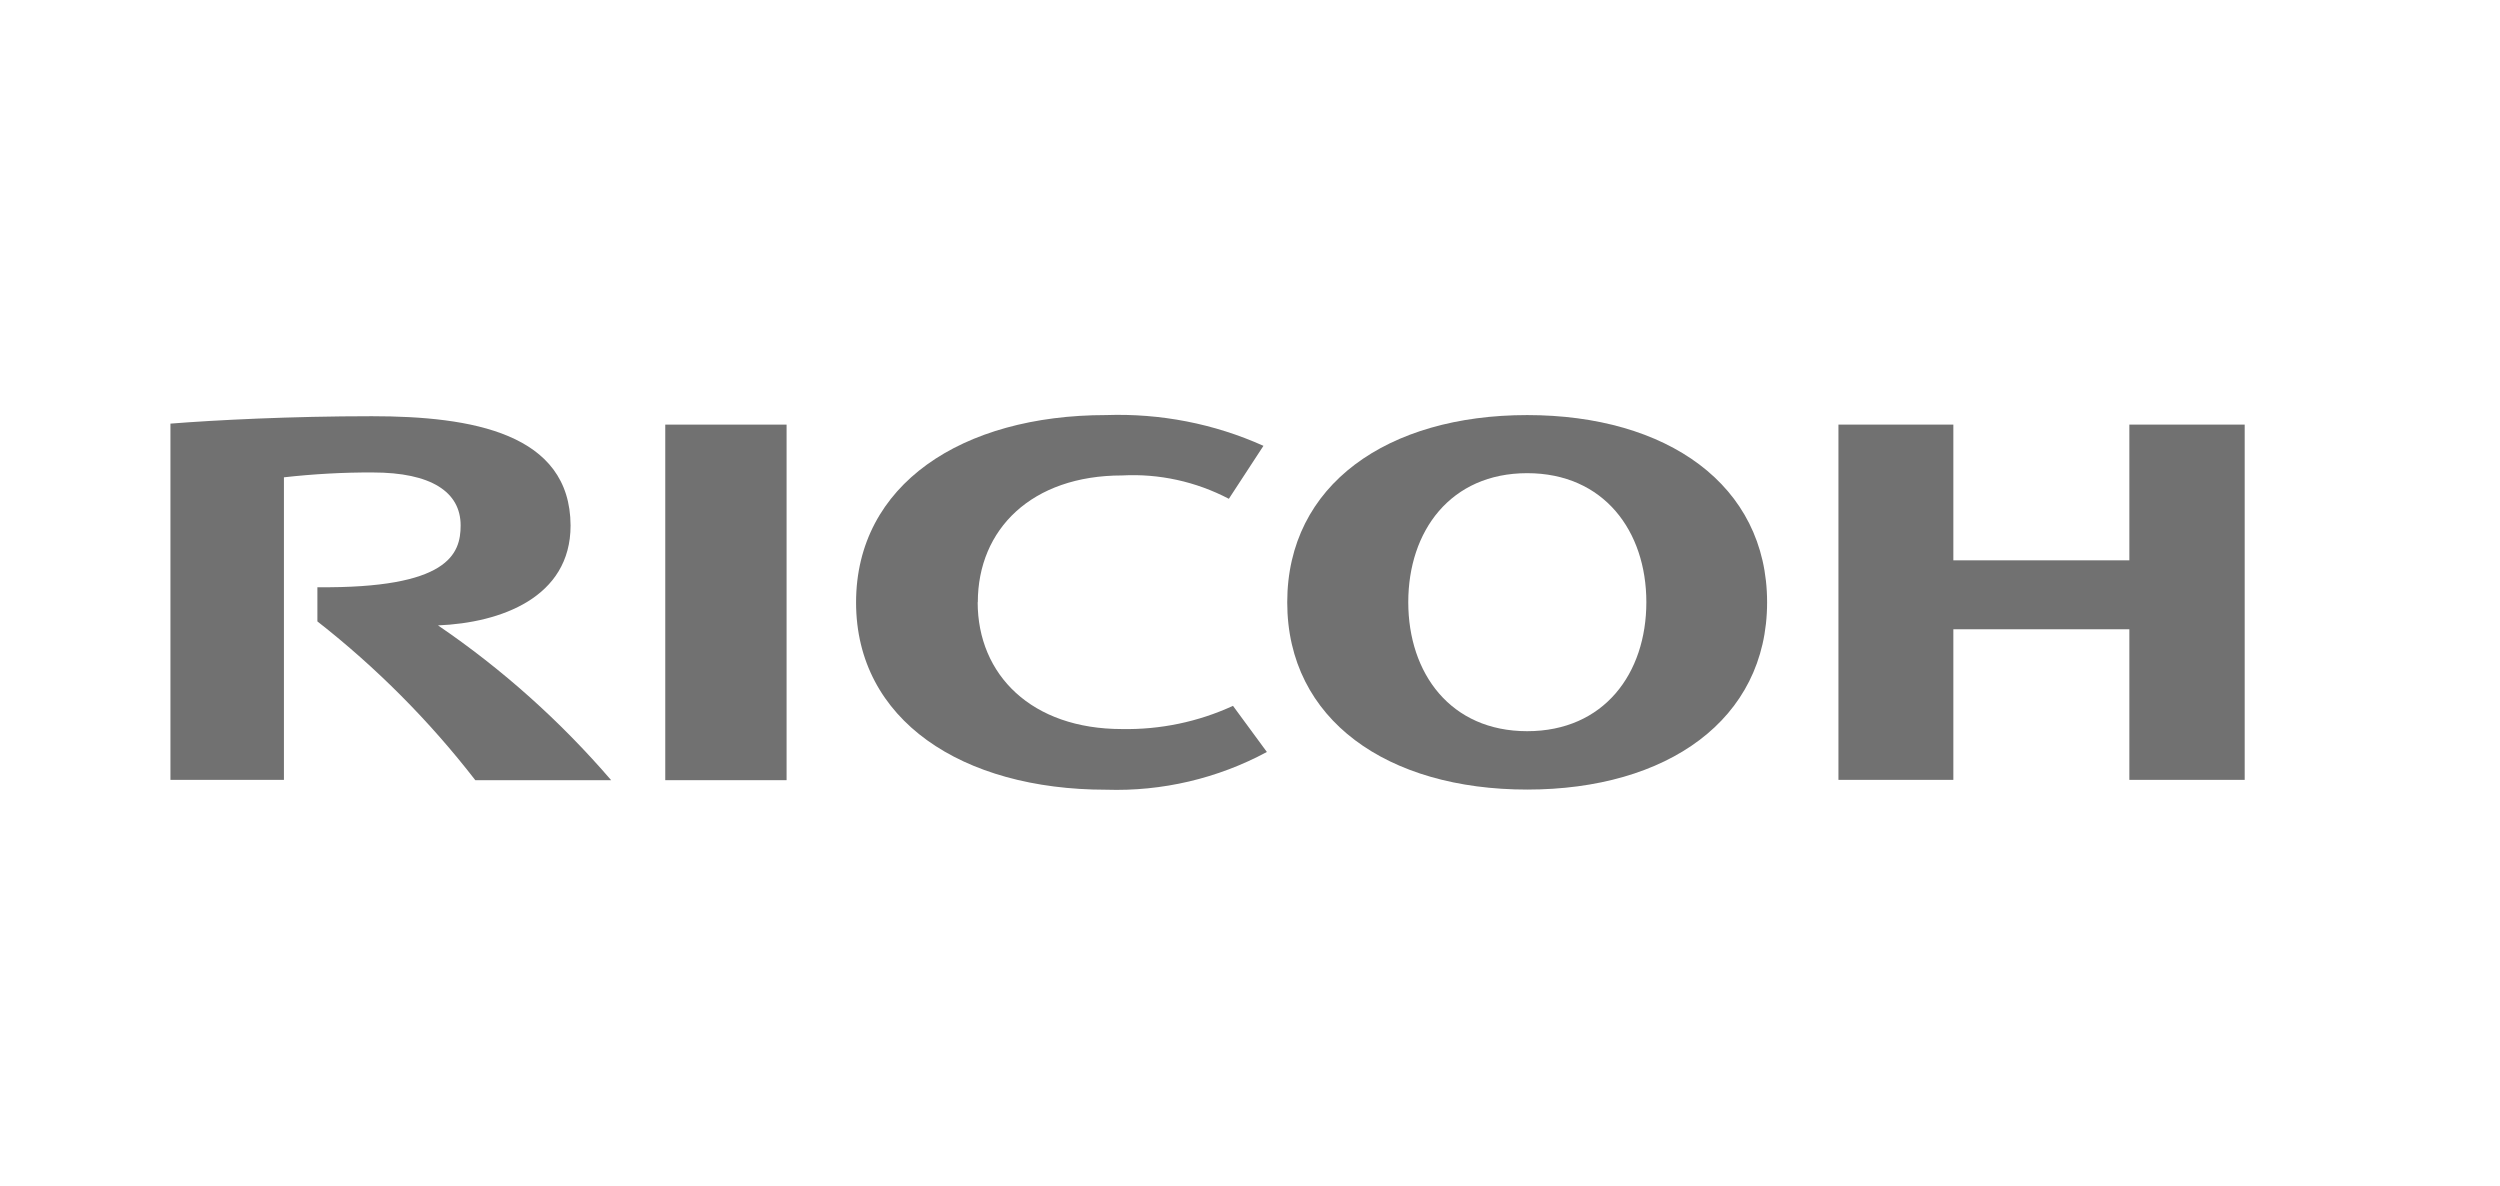 <?xml version="1.0" encoding="UTF-8"?>
<svg id="Layer_1" data-name="Layer 1" xmlns="http://www.w3.org/2000/svg" viewBox="0 0 175.57 83.26">
  <defs>
    <style>
      .cls-1 {
        fill: #717171;
      }
    </style>
  </defs>
  <g id="Layer_1-2" data-name="Layer 1-2">
    <g id="Group_36" data-name="Group 36">
      <path id="Path_49" data-name="Path 49" class="cls-1" d="m68.66,42.29c0,5.11,3.79,8.91,10.13,8.91,2.68.05,5.35-.5,7.8-1.63l2.38,3.24c-3.45,1.86-7.36,2.78-11.29,2.65-10.11,0-17.56-4.88-17.56-13.15h0c0-8.28,7.43-13.16,17.56-13.16,3.81-.13,7.58.6,11.05,2.16l-2.43,3.72c-2.31-1.21-4.9-1.78-7.5-1.64-6.34,0-10.13,3.77-10.13,8.91"/>
      <path id="Path_50" data-name="Path 50" class="cls-1" d="m107.25,51.35c-5.38,0-8.35-4.06-8.35-9.06s2.97-9.06,8.35-9.06,8.37,4.06,8.37,9.06-2.97,9.06-8.37,9.06m0-22.2c-9.79,0-16.85,4.88-16.85,13.15s7.06,13.15,16.85,13.15,16.85-4.88,16.85-13.15-7.06-13.15-16.85-13.15"/>
      <path id="Path_51" data-name="Path 51" class="cls-1" d="m149.54,44.19v10.58h8.1v-24.95h-8.1v9.53h-12.36v-9.53h-8.07v24.95h8.07v-10.58s12.36,0,12.36,0Z"/>
      <rect id="Rectangle_10" data-name="Rectangle 10" class="cls-1" x="46.72" y="29.82" width="8.52" height="24.97"/>
      <path id="Path_52" data-name="Path 52" class="cls-1" d="m22.29,41.24v2.4c4.14,3.24,7.87,6.99,11.09,11.15h9.54c-3.56-4.14-7.65-7.8-12.16-10.87,4.41-.18,9.31-1.96,9.31-7.01-.02-6.49-6.94-7.68-13.95-7.68-5.72,0-10.98.27-14.15.52v25.02h7.97v-21.25c2.06-.23,4.16-.35,6.24-.34,4.09,0,6.17,1.36,6.17,3.72,0,2.01-.86,4.43-10.05,4.34"/>
    </g>
  </g>
</svg>